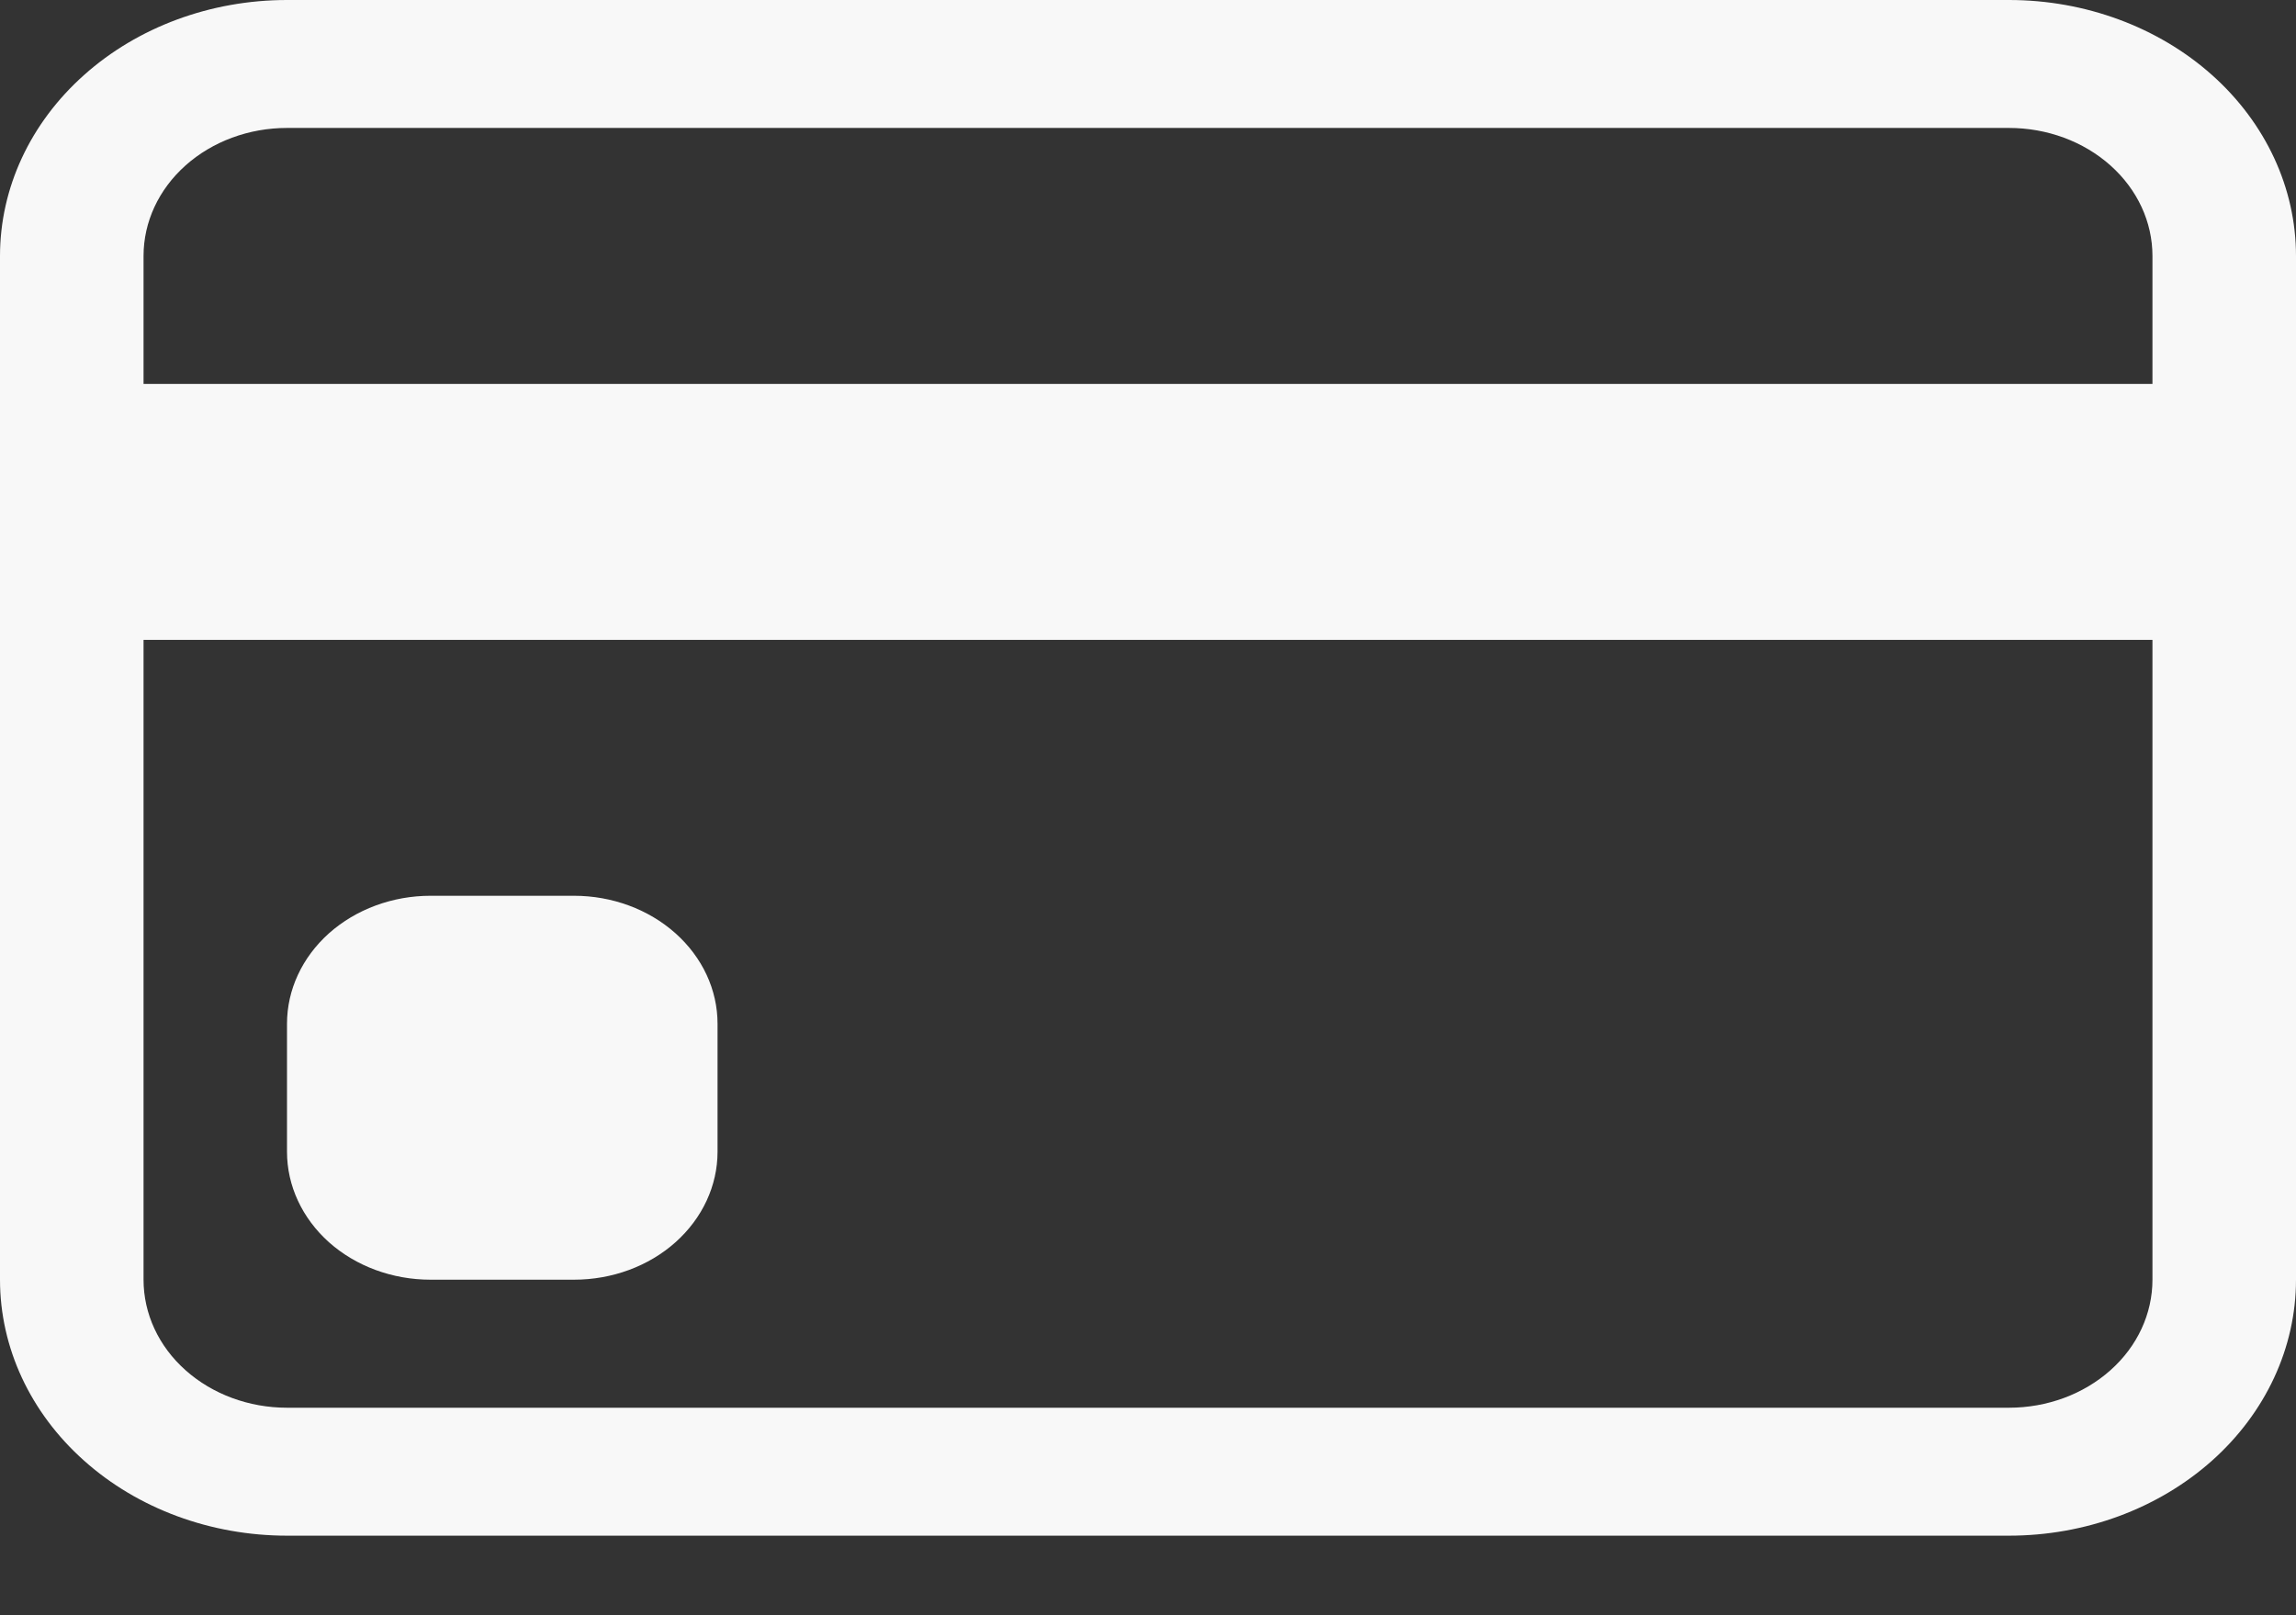 <svg width="27" height="19" viewBox="0 0 27 19" fill="none" xmlns="http://www.w3.org/2000/svg">
<rect x="0" y="0" width="27" height="19" fill="#333333" stroke="none"/>
<g id="Group">
<path id="Vector" d="M0 3.011C0 2.212 0.356 1.446 0.989 0.882C1.621 0.317 2.48 0 3.375 0H23.625C24.52 0 25.378 0.317 26.012 0.882C26.644 1.446 27 2.212 27 3.011V15.053C27 15.852 26.644 16.618 26.012 17.182C25.378 17.747 24.52 18.064 23.625 18.064H3.375C2.48 18.064 1.621 17.747 0.989 17.182C0.356 16.618 0 15.852 0 15.053V3.011ZM3.375 1.505C2.927 1.505 2.498 1.664 2.182 1.946C1.865 2.229 1.688 2.611 1.688 3.011V4.516H25.312V3.011C25.312 2.611 25.135 2.229 24.818 1.946C24.502 1.664 24.073 1.505 23.625 1.505H3.375ZM25.312 7.527H1.688V15.053C1.688 15.453 1.865 15.836 2.182 16.118C2.498 16.4 2.927 16.559 3.375 16.559H23.625C24.073 16.559 24.502 16.4 24.818 16.118C25.135 15.836 25.312 15.453 25.312 15.053V7.527Z" fill="#F8F8F8"/>
<path id="Vector_2" d="M3.375 12.043C3.375 11.643 3.553 11.261 3.869 10.978C4.186 10.696 4.615 10.537 5.063 10.537H6.75C7.198 10.537 7.627 10.696 7.943 10.978C8.26 11.261 8.438 11.643 8.438 12.043V13.548C8.438 13.947 8.26 14.33 7.943 14.613C7.627 14.895 7.198 15.053 6.75 15.053H5.063C4.615 15.053 4.186 14.895 3.869 14.613C3.553 14.33 3.375 13.947 3.375 13.548V12.043Z" fill="#F8F8F8"/>
</g>
</svg>
